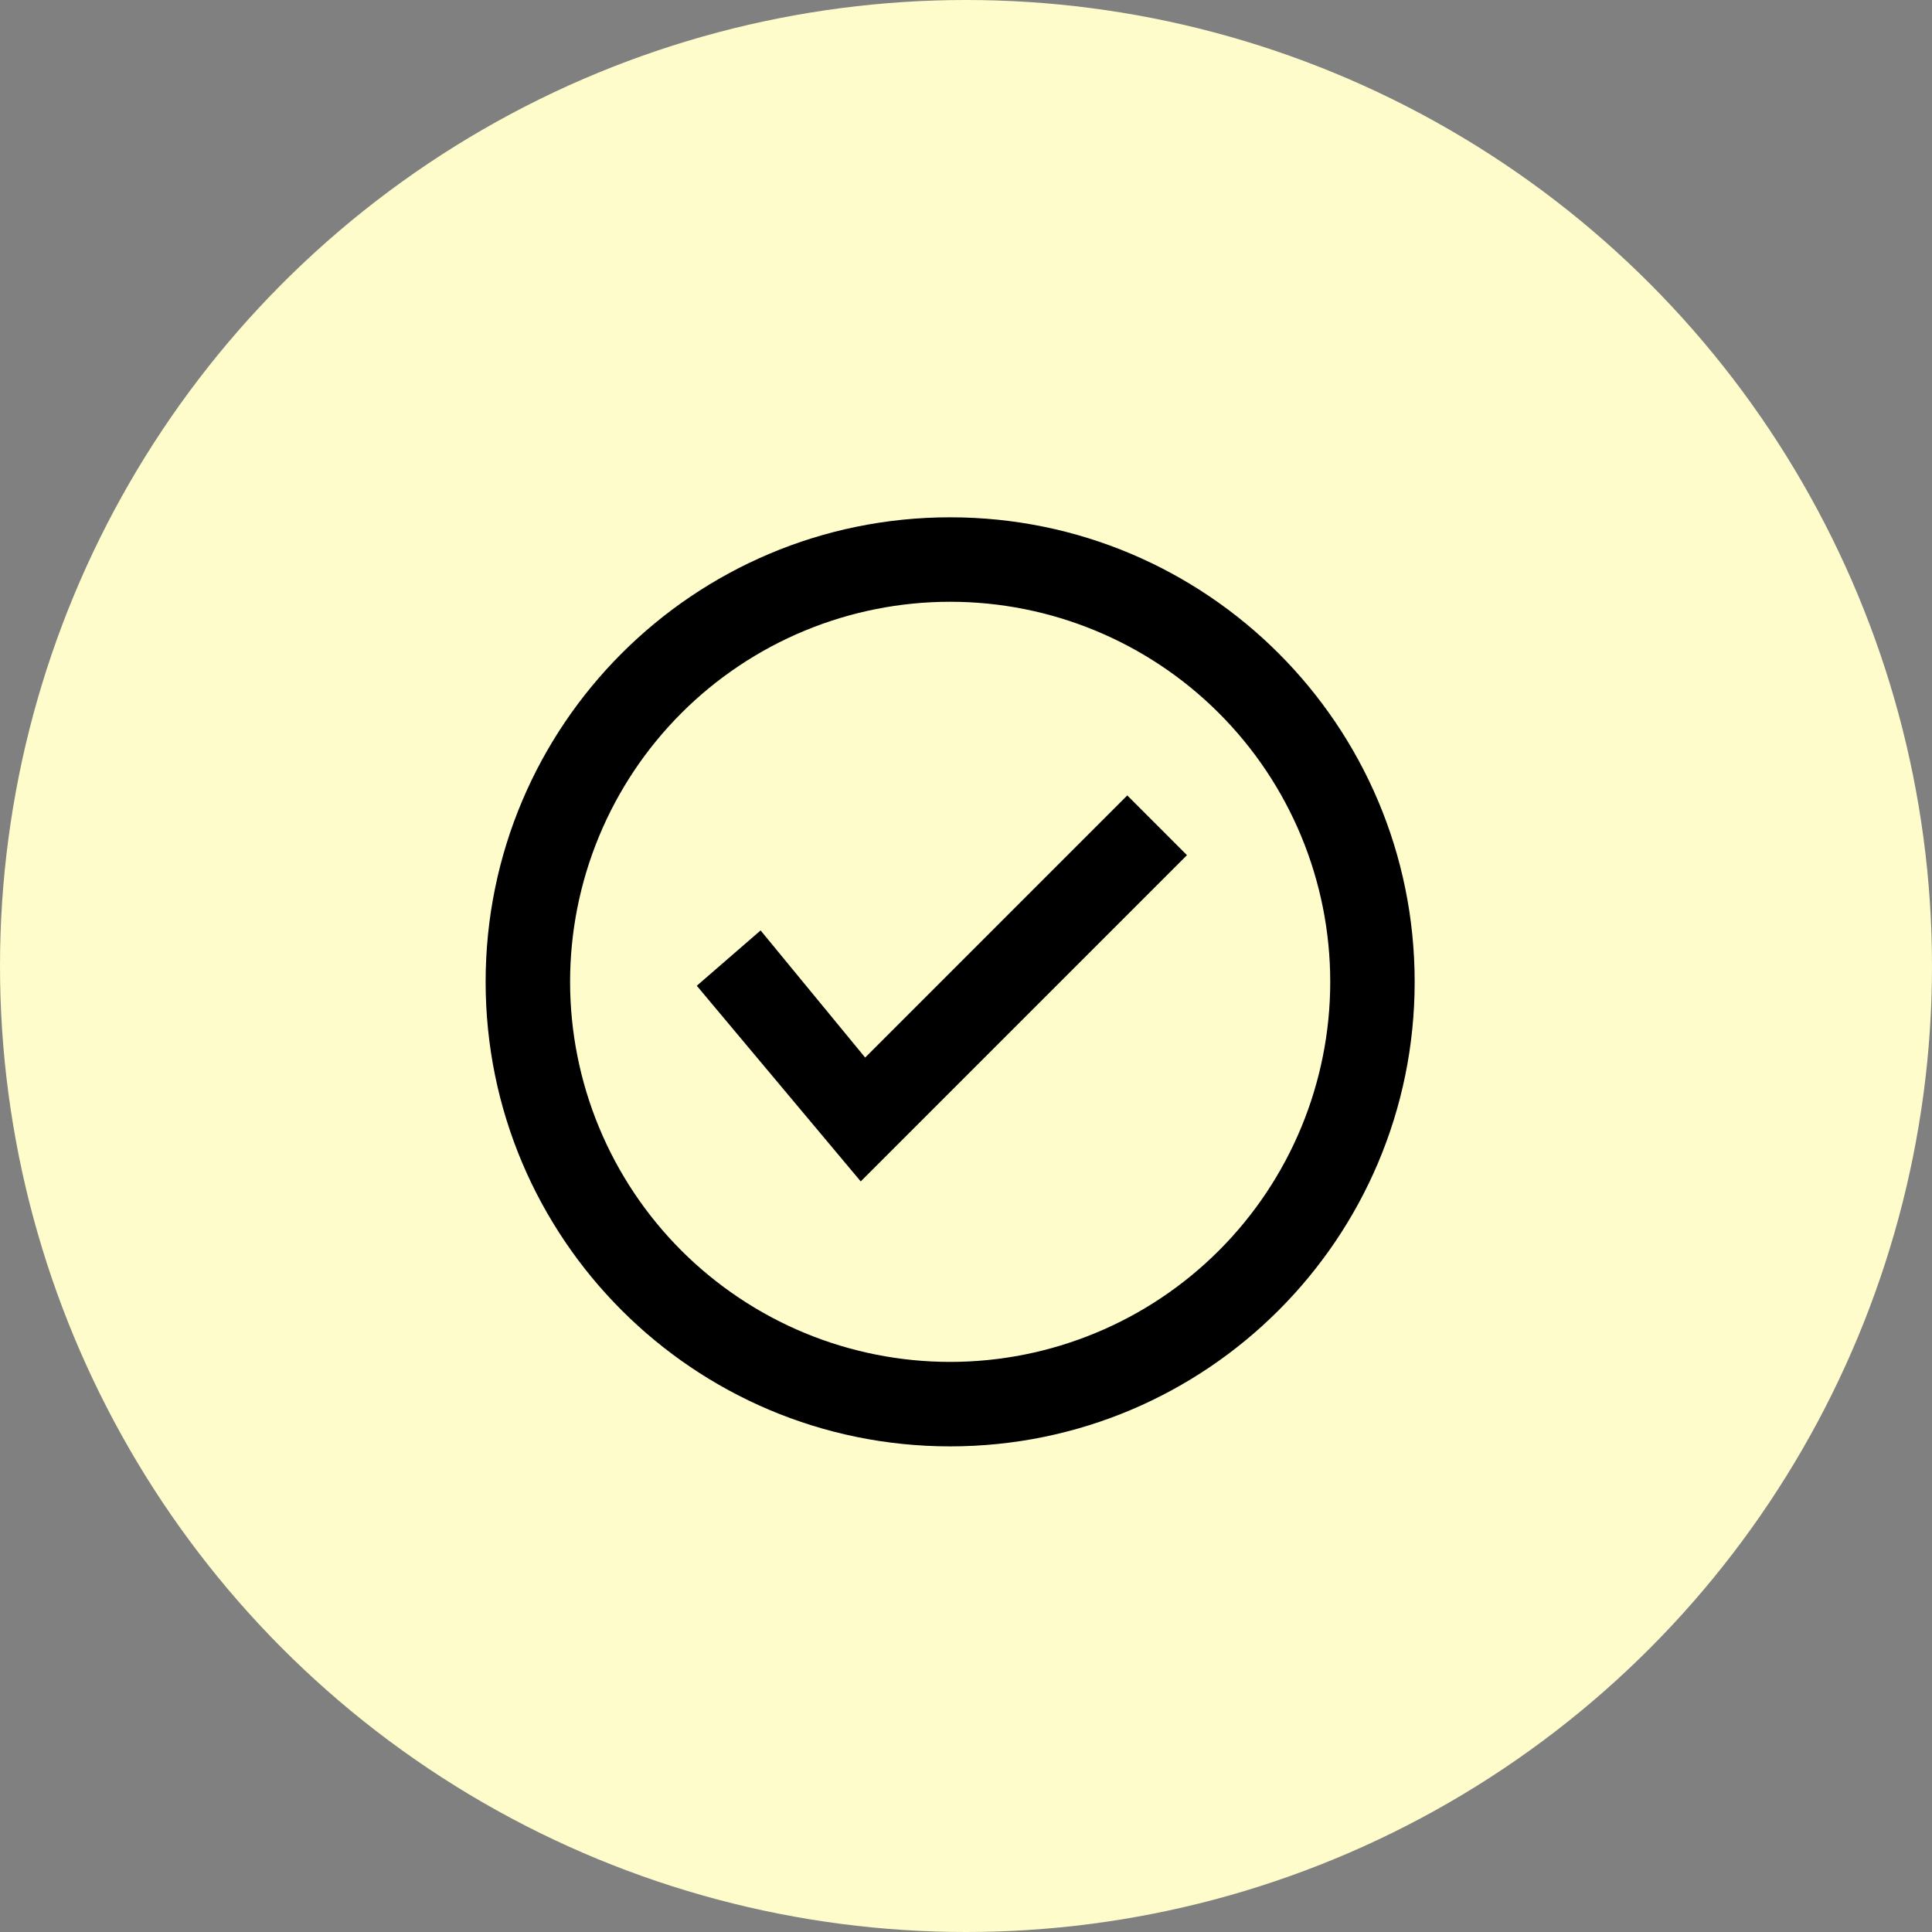 <svg xmlns="http://www.w3.org/2000/svg" width="61" height="61" viewBox="0 0 61 61" fill="none"><rect x="0" y="0" width="61" height="61" fill="#808080" stroke="none"/><circle cx="30.5" cy="30.5" r="30.5" fill="#FEFCCB"></circle><path fill-rule="evenodd" clip-rule="evenodd" d="M30 19C28.424 19 26.863 19.31 25.407 19.913C23.952 20.516 22.629 21.4 21.514 22.515C20.4 23.629 19.516 24.952 18.913 26.408C18.31 27.864 18 29.424 18 31C18 32.576 18.31 34.136 18.913 35.592C19.516 37.048 20.4 38.371 21.514 39.485C22.629 40.599 23.952 41.483 25.407 42.087C26.863 42.69 28.424 43 30 43C33.182 43 36.234 41.736 38.485 39.485C40.735 37.235 42 34.182 42 31C42 27.817 40.735 24.765 38.485 22.515C36.234 20.264 33.182 19 30 19ZM15.333 31C15.333 22.9 21.9 16.333 30 16.333C38.1 16.333 44.666 22.9 44.666 31C44.666 39.1 38.1 45.667 30 45.667C21.9 45.667 15.333 39.1 15.333 31Z" fill="black"></path><path fill-rule="evenodd" clip-rule="evenodd" d="M37.477 27L27.176 37.301L22 31.124L24.015 29.377L27.316 33.391L35.592 25.114L37.477 27Z" fill="black"></path></svg>